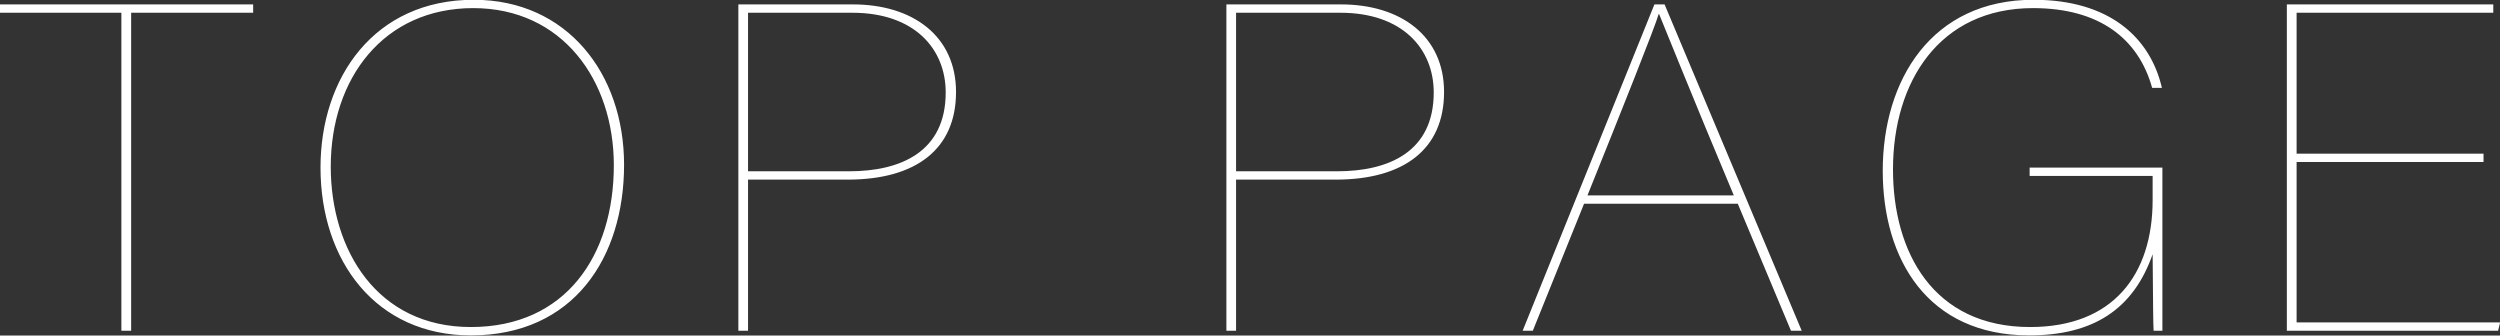 <svg xmlns="http://www.w3.org/2000/svg" width="245.876" height="33" viewBox="0 0 122.938 16.5">
  <rect x="0" y="0" width="122.938" height="16.5" fill="#333333" stroke="none"/>
  <defs>
    <style>
      .cls-1 {
        fill: #fff;
        fill-rule: evenodd;
      }
    </style>
  </defs>
  <path id="_200_nav_top_link.svg" data-name="200%nav_top_link.svg" class="cls-1" d="M268.625,195.453h0.48V179.815h6v-0.41H262.649v0.41h5.976v15.638Zm17.328-16.276c-4.9,0-7.536,3.83-7.536,8.252,0,4.6,2.736,8.252,7.392,8.252,5.064,0,7.536-3.83,7.536-8.389C293.345,182.8,290.537,179.177,285.953,179.177Zm-0.024.41c4.368,0,6.912,3.533,6.912,7.728,0,4.422-2.352,7.955-7.032,7.955-4.608,0-6.888-3.784-6.888-7.887C278.921,183.052,281.513,179.587,285.929,179.587Zm13.032,15.866h0.48v-7.432h4.9c3.36,0,5.328-1.5,5.328-4.308,0-2.758-2.136-4.308-5.064-4.308h-5.64v16.048Zm0.48-15.638h5.136c3.024,0,4.584,1.755,4.584,3.921,0,2.918-2.208,3.875-4.752,3.875h-4.968v-7.8Zm23.519,15.638h0.48v-7.432h4.9c3.36,0,5.328-1.5,5.328-4.308,0-2.758-2.136-4.308-5.064-4.308h-5.64v16.048Zm0.48-15.638h5.136c3.024,0,4.584,1.755,4.584,3.921,0,2.918-2.208,3.875-4.752,3.875H323.44v-7.8Zm24.672,9.392,2.616,6.246h0.528l-6.744-16.048h-0.5l-6.48,16.048h0.5l2.52-6.246h7.56Zm-7.392-.411c1.68-4.171,3.336-8.32,3.5-8.912h0.024c0.336,0.8,1.536,3.829,3.672,8.912h-7.2Zm28.272-1.367h-6.528v0.41h6.048v1.185c0,3.67-1.944,6.246-6.024,6.246-4.776,0-6.744-3.693-6.744-7.75,0-4.308,2.28-7.933,6.888-7.933,3.264,0,5.184,1.505,5.856,3.921h0.48c-0.576-2.485-2.592-4.331-6.312-4.331-5.016,0-7.416,3.943-7.416,8.411,0,4.354,2.208,8.093,7.2,8.093,3.12,0,5.112-1.254,6.072-3.99,0.024,2.69.024,3.306,0.048,3.762h0.432v-8.024Zm15.792-.684h-9.192v-6.93h9.672v-0.41H375.112v16.048H385.5l0.1-.411H375.592v-7.887h9.192v-0.41Z" transform="translate(-262.656 -179.188)"/>
</svg>
